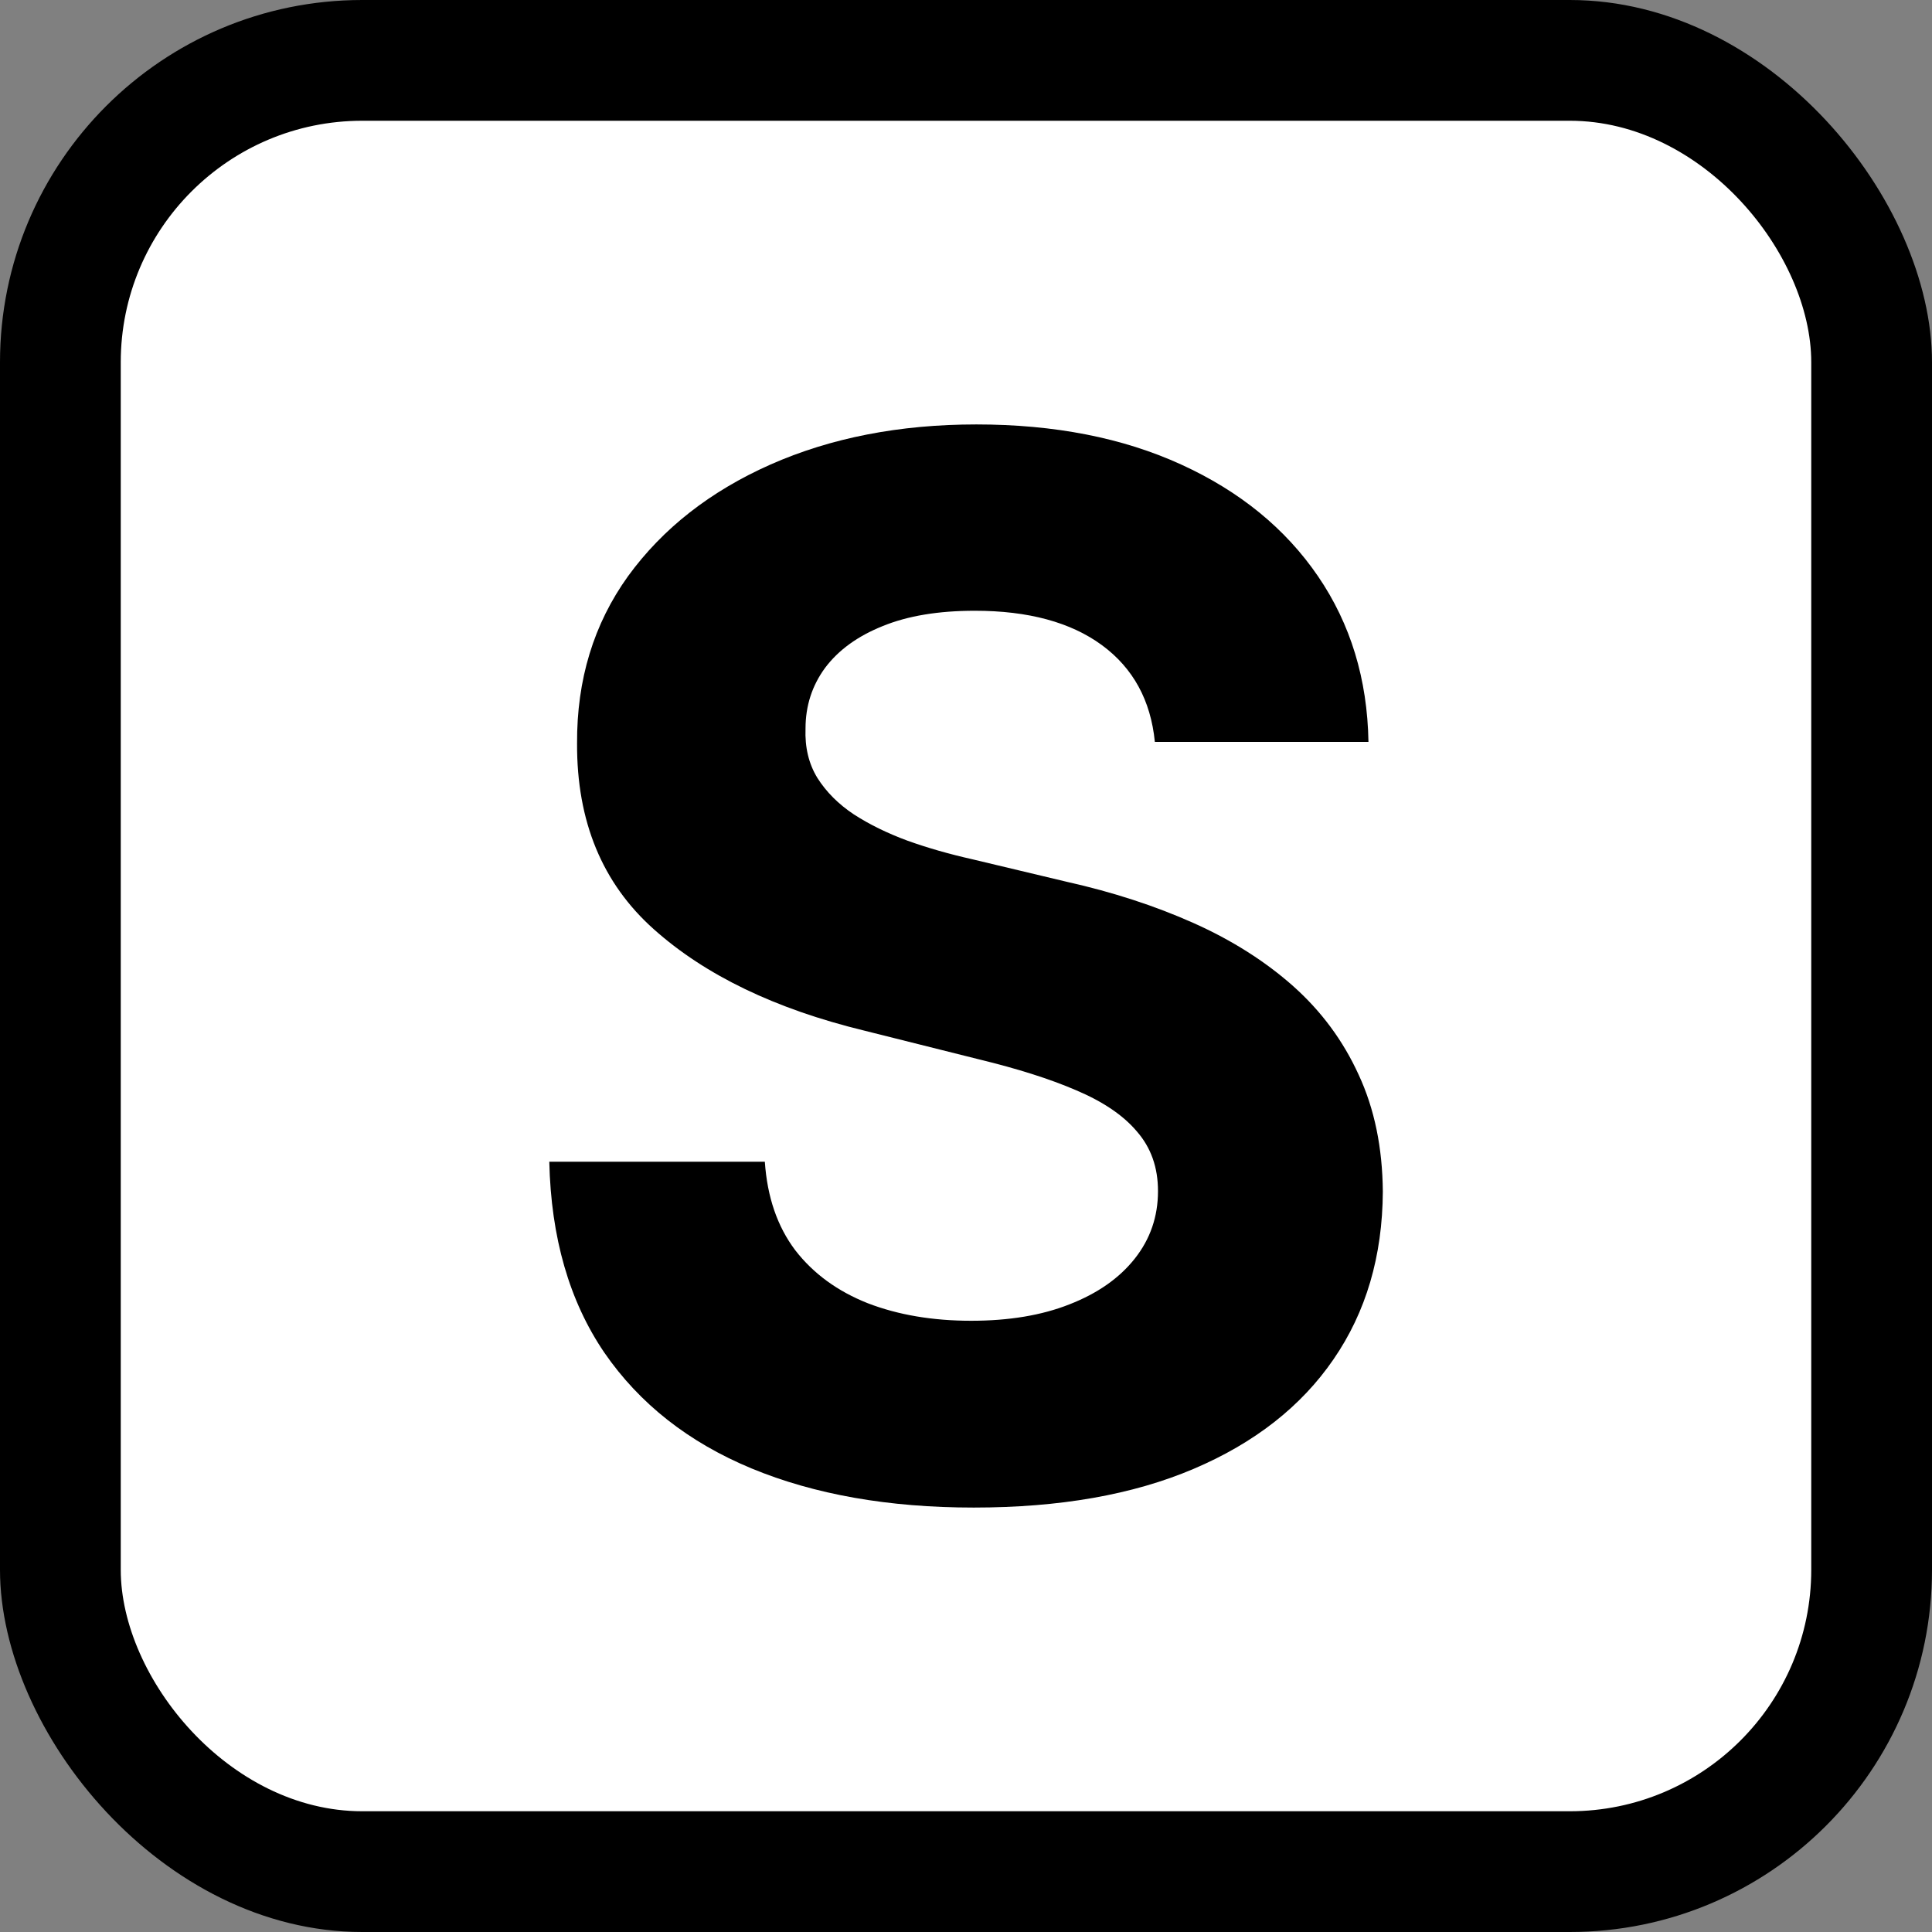 <svg width="16" height="16" viewBox="0 0 16 16" fill="none" xmlns="http://www.w3.org/2000/svg">
<rect x="0" y="0" width="16" height="16" fill="#808080" stroke="none"/>
<rect width="16" height="16" rx="3" fill="black"/>
<rect x="1" y="1" width="14" height="14" rx="2" fill="white"/>
<path d="M9.564 6.144C9.53 5.8 9.384 5.533 9.126 5.343C8.867 5.153 8.516 5.058 8.073 5.058C7.772 5.058 7.518 5.1 7.31 5.185C7.103 5.268 6.944 5.383 6.833 5.531C6.725 5.678 6.671 5.846 6.671 6.033C6.665 6.19 6.698 6.326 6.769 6.442C6.843 6.559 6.944 6.66 7.072 6.745C7.199 6.827 7.347 6.9 7.515 6.962C7.682 7.022 7.861 7.073 8.052 7.116L8.836 7.303C9.216 7.388 9.566 7.502 9.884 7.644C10.202 7.786 10.478 7.961 10.711 8.168C10.944 8.376 11.124 8.62 11.252 8.901C11.383 9.183 11.449 9.505 11.452 9.869C11.449 10.403 11.313 10.866 11.043 11.258C10.776 11.647 10.39 11.95 9.884 12.165C9.381 12.379 8.775 12.485 8.064 12.485C7.36 12.485 6.746 12.377 6.224 12.161C5.704 11.945 5.297 11.626 5.005 11.202C4.715 10.776 4.563 10.249 4.549 9.621H6.334C6.354 9.914 6.438 10.158 6.586 10.354C6.736 10.548 6.937 10.694 7.187 10.793C7.439 10.89 7.725 10.938 8.043 10.938C8.356 10.938 8.627 10.893 8.857 10.802C9.09 10.711 9.27 10.585 9.398 10.423C9.526 10.261 9.59 10.075 9.59 9.864C9.59 9.668 9.532 9.504 9.415 9.37C9.302 9.236 9.134 9.123 8.912 9.029C8.694 8.935 8.425 8.85 8.107 8.773L7.157 8.535C6.421 8.356 5.84 8.076 5.414 7.695C4.988 7.315 4.776 6.802 4.779 6.157C4.776 5.629 4.917 5.167 5.201 4.772C5.488 4.377 5.881 4.069 6.381 3.847C6.881 3.626 7.449 3.515 8.086 3.515C8.733 3.515 9.299 3.626 9.782 3.847C10.268 4.069 10.645 4.377 10.915 4.772C11.185 5.167 11.324 5.624 11.333 6.144H9.564Z" fill="black"/>
</svg>
